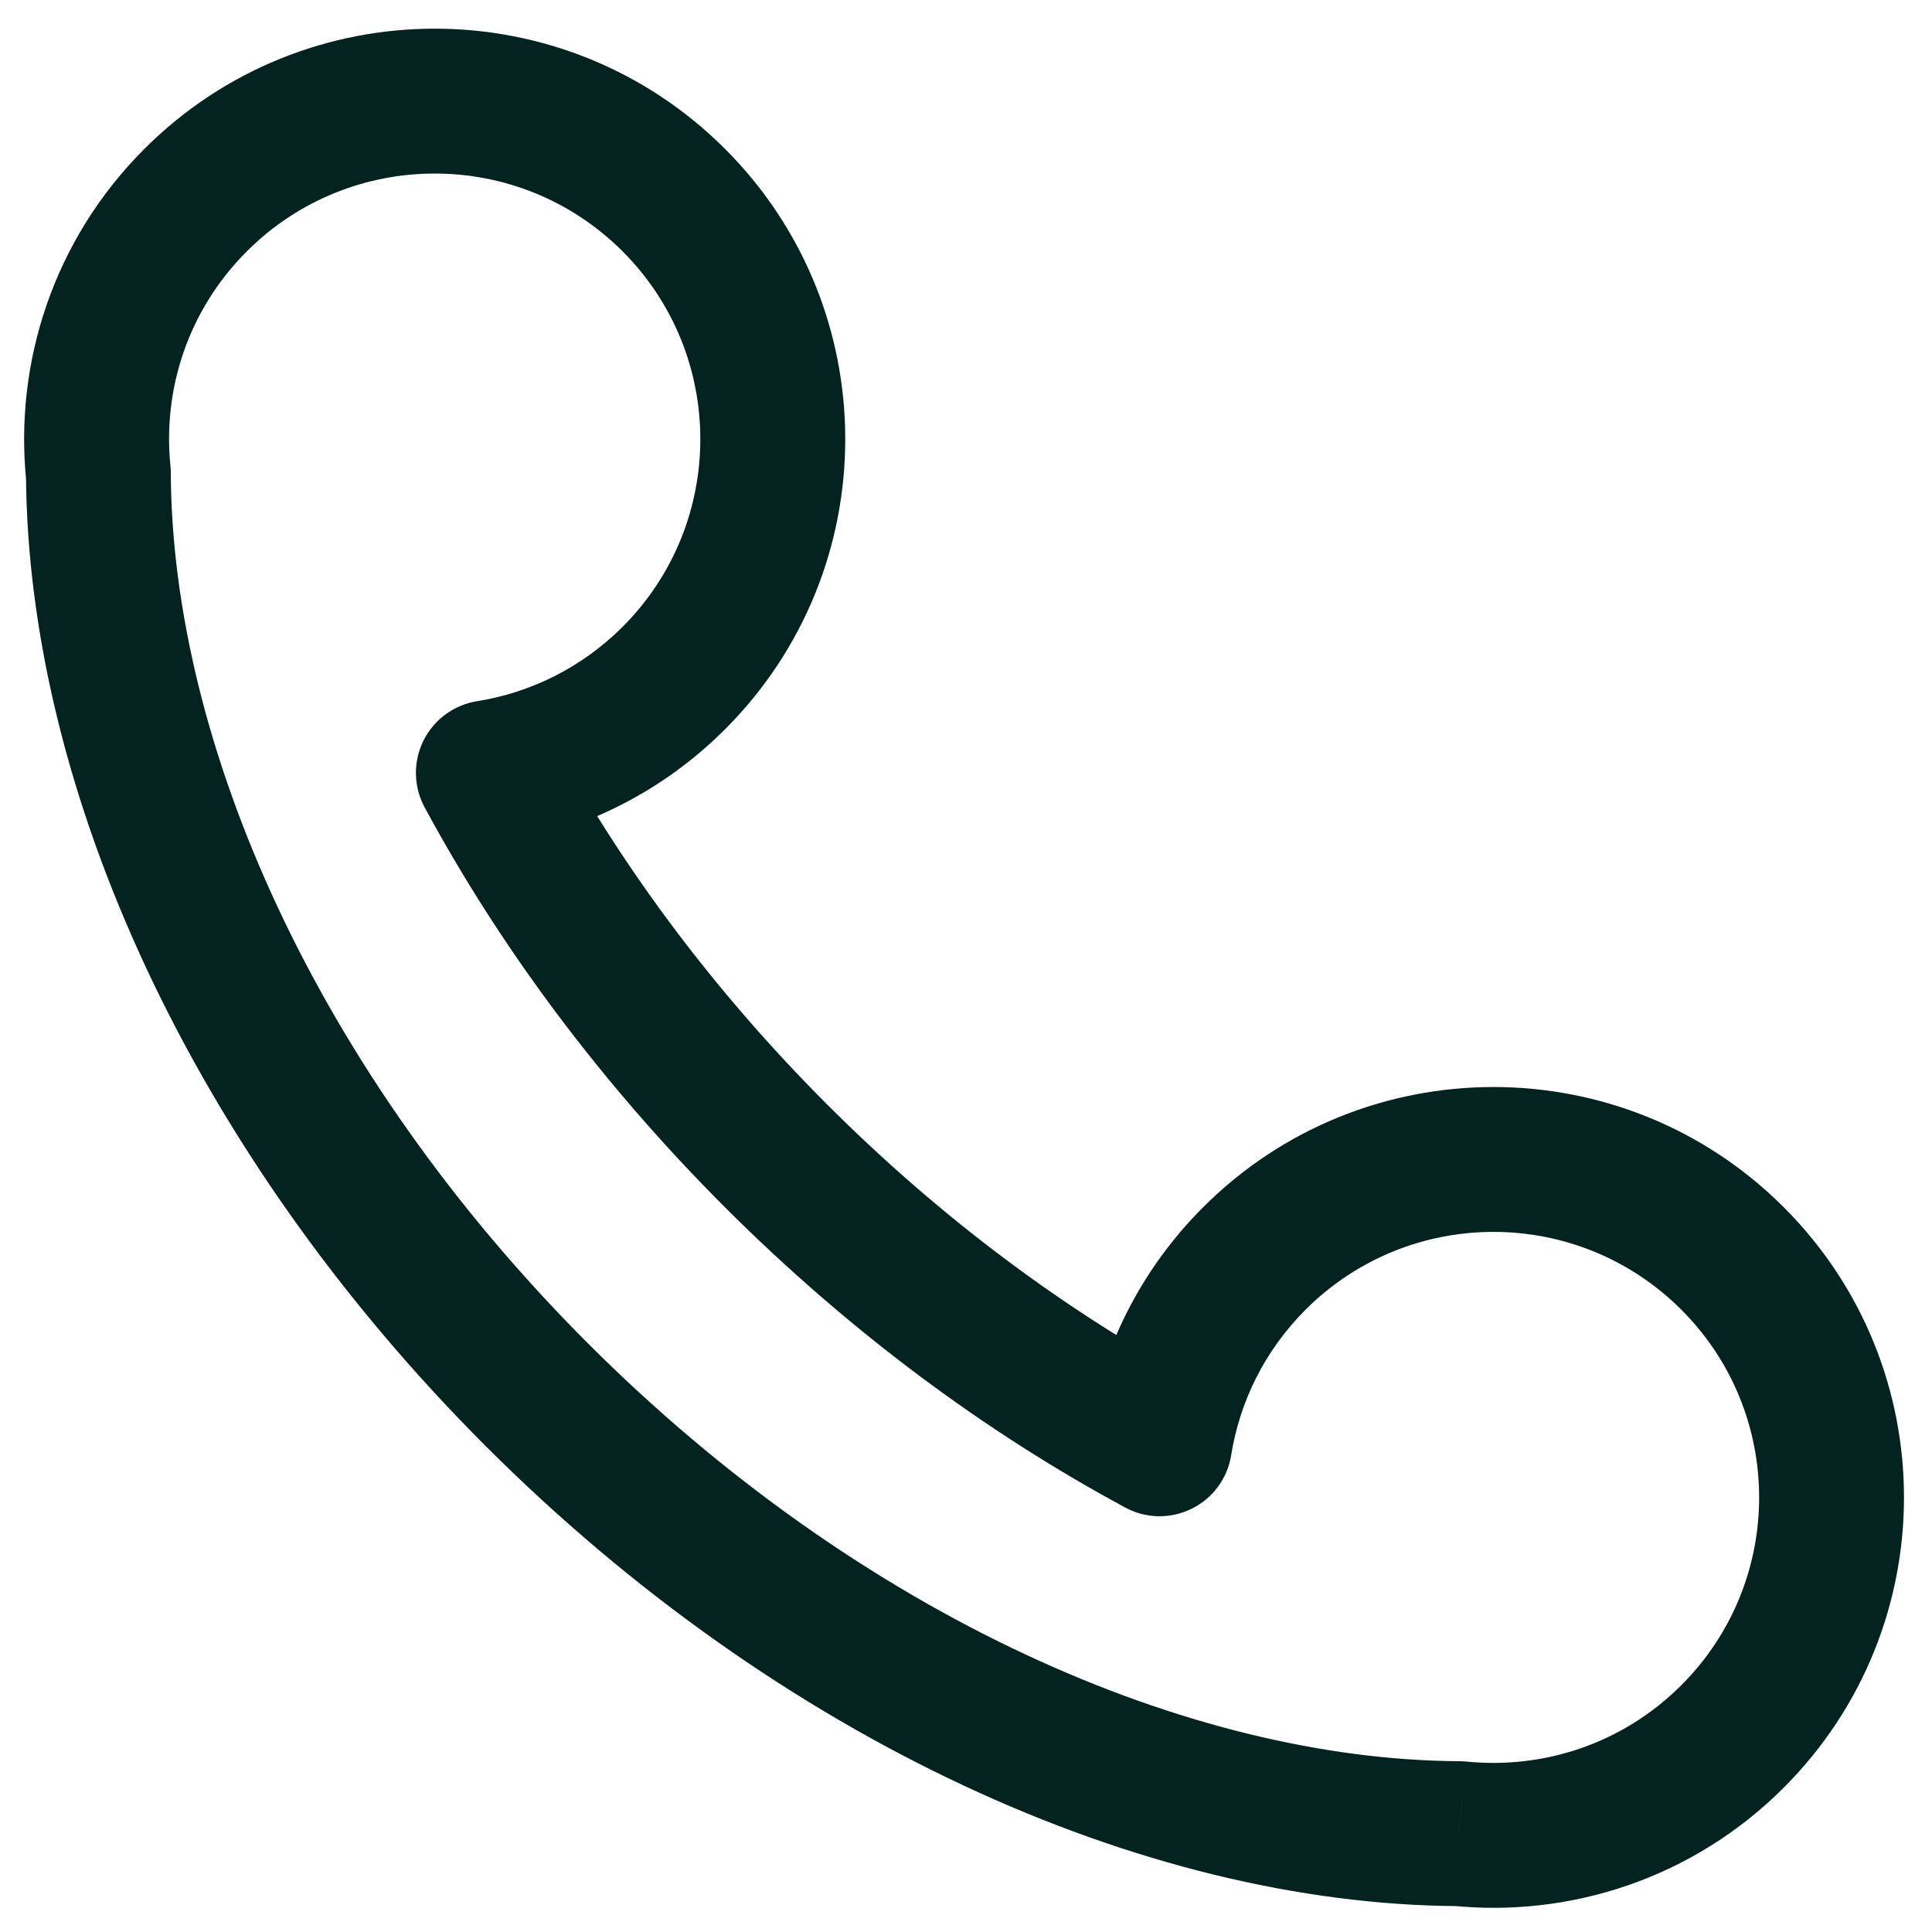 <svg width="20" height="20" viewBox="0 0 20 20" fill="none" xmlns="http://www.w3.org/2000/svg">
<g clip-path="url(#clip0_22_691)">
<path d="M1.019 4.906L1.768 4.902C1.768 4.878 1.767 4.853 1.765 4.829L1.019 4.906ZM15.099 18.982L15.176 18.235C15.152 18.233 15.128 18.232 15.104 18.232L15.099 18.982ZM5.056 8L4.937 7.259C4.697 7.298 4.491 7.45 4.383 7.668C4.276 7.886 4.28 8.142 4.395 8.356L5.056 8ZM12.004 14.946L11.649 15.606C11.862 15.722 12.119 15.726 12.337 15.618C12.554 15.511 12.707 15.304 12.745 15.065L12.004 14.946ZM2.555 2.602C3.629 1.528 5.371 1.528 6.445 2.602L7.505 1.541C5.845 -0.118 3.155 -0.118 1.495 1.541L2.555 2.602ZM6.445 2.602C7.518 3.675 7.518 5.416 6.445 6.489L7.505 7.55C9.165 5.891 9.165 3.2 7.505 1.541L6.445 2.602ZM13.515 13.558C14.589 12.484 16.331 12.484 17.405 13.558L18.465 12.497C16.805 10.838 14.115 10.838 12.455 12.497L13.515 13.558ZM17.405 13.558C18.479 14.631 18.479 16.372 17.405 17.445L18.465 18.506C20.125 16.846 20.125 14.156 18.465 12.497L17.405 13.558ZM6.091 13.911C3.265 11.086 1.784 7.691 1.768 4.902L0.269 4.91C0.287 8.181 1.993 11.935 5.03 14.972L6.091 13.911ZM1.765 4.829C1.682 4.033 1.946 3.211 2.555 2.602L1.495 1.541C0.553 2.482 0.146 3.757 0.272 4.983L1.765 4.829ZM17.405 17.445C16.796 18.054 15.973 18.317 15.176 18.235L15.023 19.727C16.249 19.854 17.524 19.447 18.465 18.506L17.405 17.445ZM15.104 18.232C12.313 18.216 8.917 16.735 6.091 13.911L5.03 14.972C8.068 18.008 11.823 19.713 15.095 19.732L15.104 18.232ZM6.445 6.489C6.018 6.915 5.489 7.171 4.937 7.259L5.174 8.741C6.027 8.604 6.848 8.207 7.505 7.55L6.445 6.489ZM8.566 11.437C7.378 10.249 6.423 8.956 5.716 7.644L4.395 8.356C5.174 9.8 6.217 11.21 7.505 12.498L8.566 11.437ZM12.745 15.065C12.833 14.513 13.089 13.984 13.515 13.558L12.455 12.497C11.798 13.154 11.4 13.974 11.264 14.828L12.745 15.065ZM12.36 14.286C11.048 13.579 9.754 12.624 8.566 11.437L7.505 12.498C8.793 13.785 10.204 14.828 11.649 15.606L12.36 14.286Z" fill="#042320"/>
</g>
<defs>
<clipPath id="clip0_22_691">
<rect width="20" height="20" fill="white"/>
</clipPath>
</defs>
</svg>
